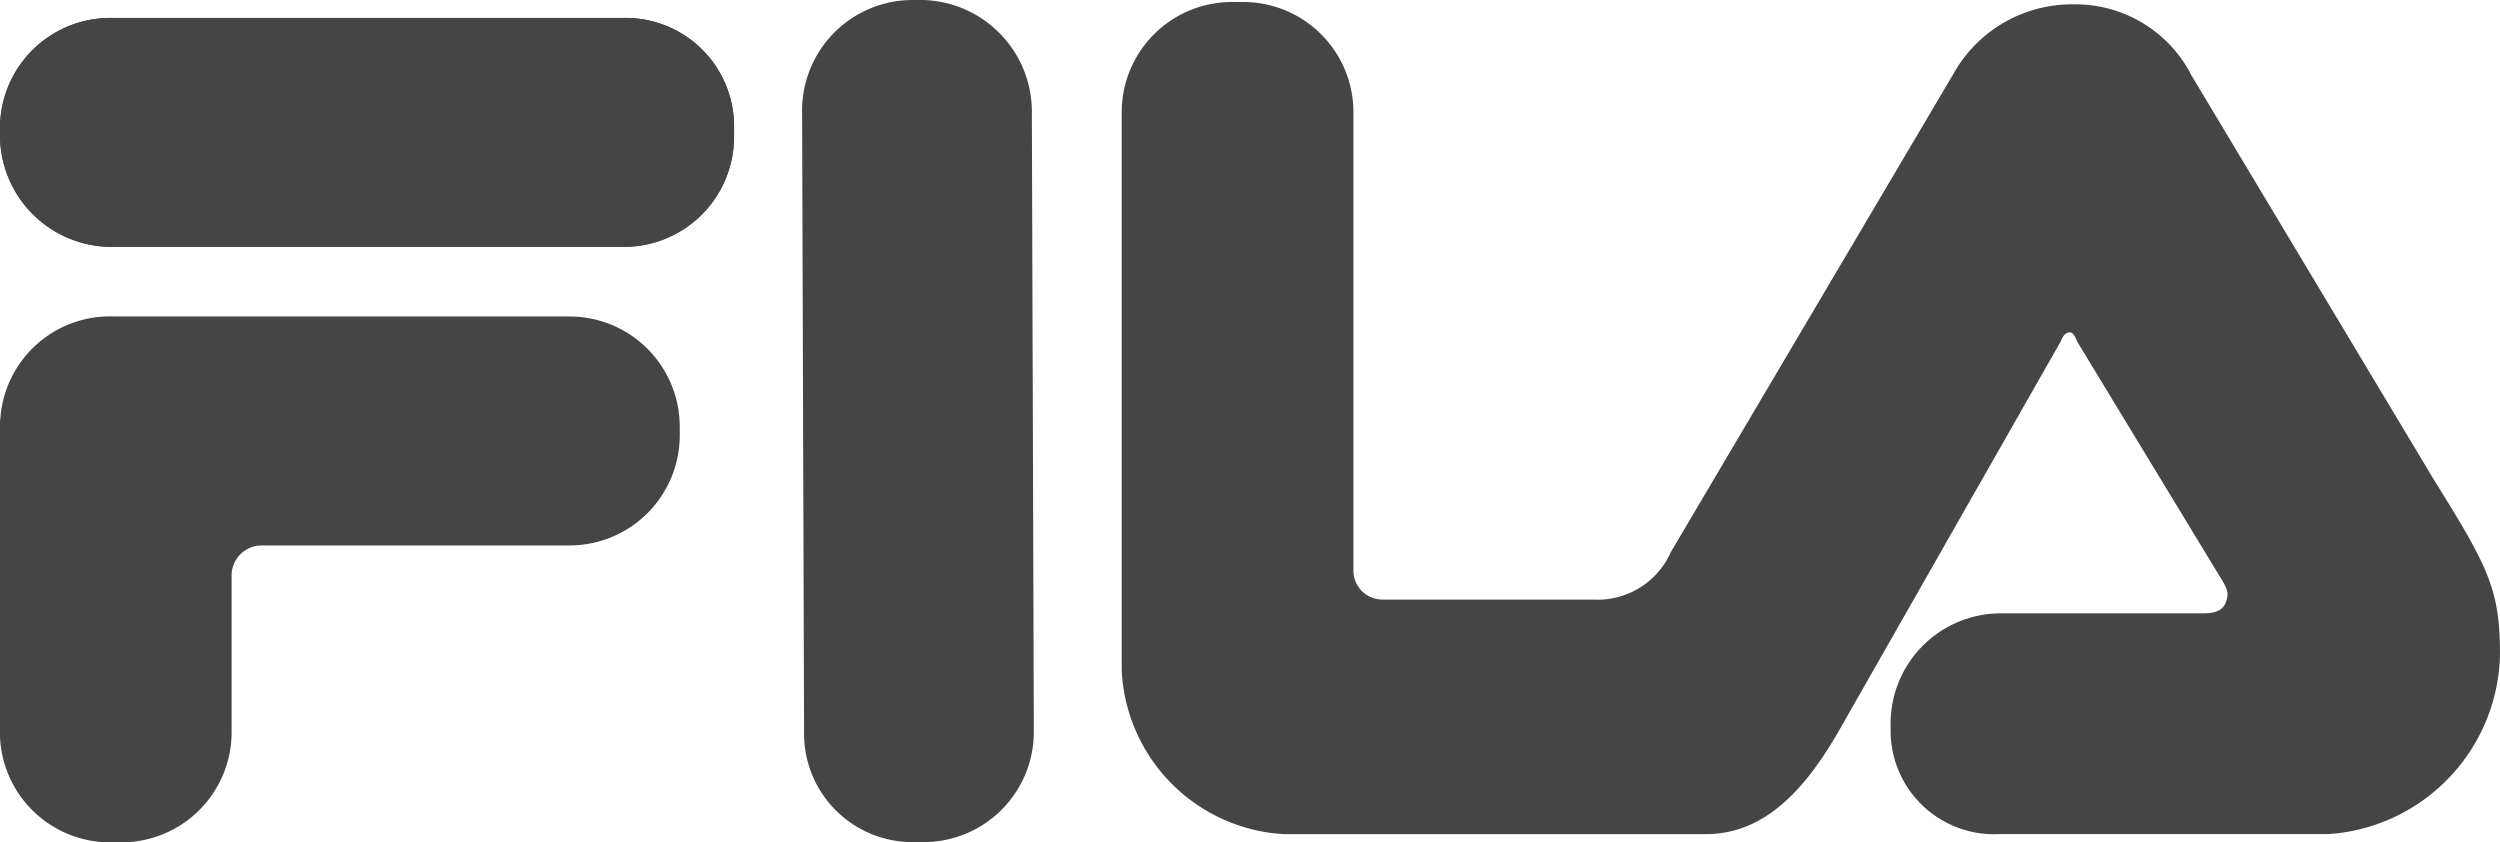 <svg xmlns="http://www.w3.org/2000/svg" width="49.89" height="16.805" viewBox="0 0 49.89 16.805">
  <g id="Grupo_18534" data-name="Grupo 18534" transform="translate(-25.106 -27.199)">
    <g id="Light_Card" data-name="Light Card" transform="translate(25.106 27.199)">
      <g id="Grupo_14882" data-name="Grupo 14882">
        <path id="Trazado_7216" data-name="Trazado 7216" d="M340.31,272.7h10.258a2.163,2.163,0,0,1,2.176,2.185v.159a2.2,2.2,0,0,1-2.176,2.225H340.31a2.23,2.23,0,0,1-2.215-2.225v-.159a2.2,2.2,0,0,1,2.215-2.185Z" transform="translate(-338.095 -272.342)" fill="#454546" fill-rule="evenodd"/>
        <path id="Trazado_7217" data-name="Trazado 7217" d="M338.1,293.99a2.193,2.193,0,0,1,2.292-2.066h9.092a2.2,2.2,0,0,1,2.176,2.225v.119a2.2,2.2,0,0,1-2.176,2.225H343.3a.6.6,0,0,0-.583.6v3.1a2.2,2.2,0,0,1-2.176,2.225h-.272a2.2,2.2,0,0,1-2.176-2.225v-6.2Z" transform="translate(-338.095 -285.608)" fill="#454546" fill-rule="evenodd"/>
        <path id="Trazado_7218" data-name="Trazado 7218" d="M390.939,286.126l-.039-12.315a2.207,2.207,0,0,1,2.176-2.265h.233a2.232,2.232,0,0,1,2.176,2.265l.039,12.315a2.2,2.2,0,0,1-2.176,2.225h-.272a2.165,2.165,0,0,1-2.137-2.225Z" transform="translate(-374.893 -271.546)" fill="#454546" fill-rule="evenodd"/>
        <path id="Trazado_7219" data-name="Trazado 7219" d="M433.25,273.105l4.857,8.1c1.088,1.748,1.321,2.185,1.321,3.5a3.669,3.669,0,0,1-3.419,3.575h-6.566a2.065,2.065,0,0,1-2.176-2.066V286.1a2.2,2.2,0,0,1,2.176-2.225h4.041c.233,0,.389-.039.466-.2.078-.2.039-.278-.078-.477L431,278.468c-.039-.079-.078-.2-.155-.2-.116,0-.156.119-.194.2l-4.391,7.707c-.7,1.232-1.515,2.106-2.681,2.106h-8.431a3.439,3.439,0,0,1-3.225-3.257V273.9a2.2,2.2,0,0,1,2.176-2.225h.272a2.2,2.2,0,0,1,2.176,2.225V283a.579.579,0,0,0,.583.6h4.2a1.6,1.6,0,0,0,1.554-.953l5.634-9.534a2.709,2.709,0,0,1,2.409-1.391,2.6,2.6,0,0,1,2.331,1.391Z" transform="translate(-389.538 -271.635)" fill="#454546" fill-rule="evenodd"/>
        <path id="Trazado_7220" data-name="Trazado 7220" d="M340.31,272.7h10.258a2.163,2.163,0,0,1,2.176,2.185v.159a2.2,2.2,0,0,1-2.176,2.225H340.31a2.23,2.23,0,0,1-2.215-2.225v-.159a2.2,2.2,0,0,1,2.215-2.185Z" transform="translate(-338.095 -272.342)" fill="#454546" fill-rule="evenodd"/>
      </g>
    </g>
  </g>
</svg>
